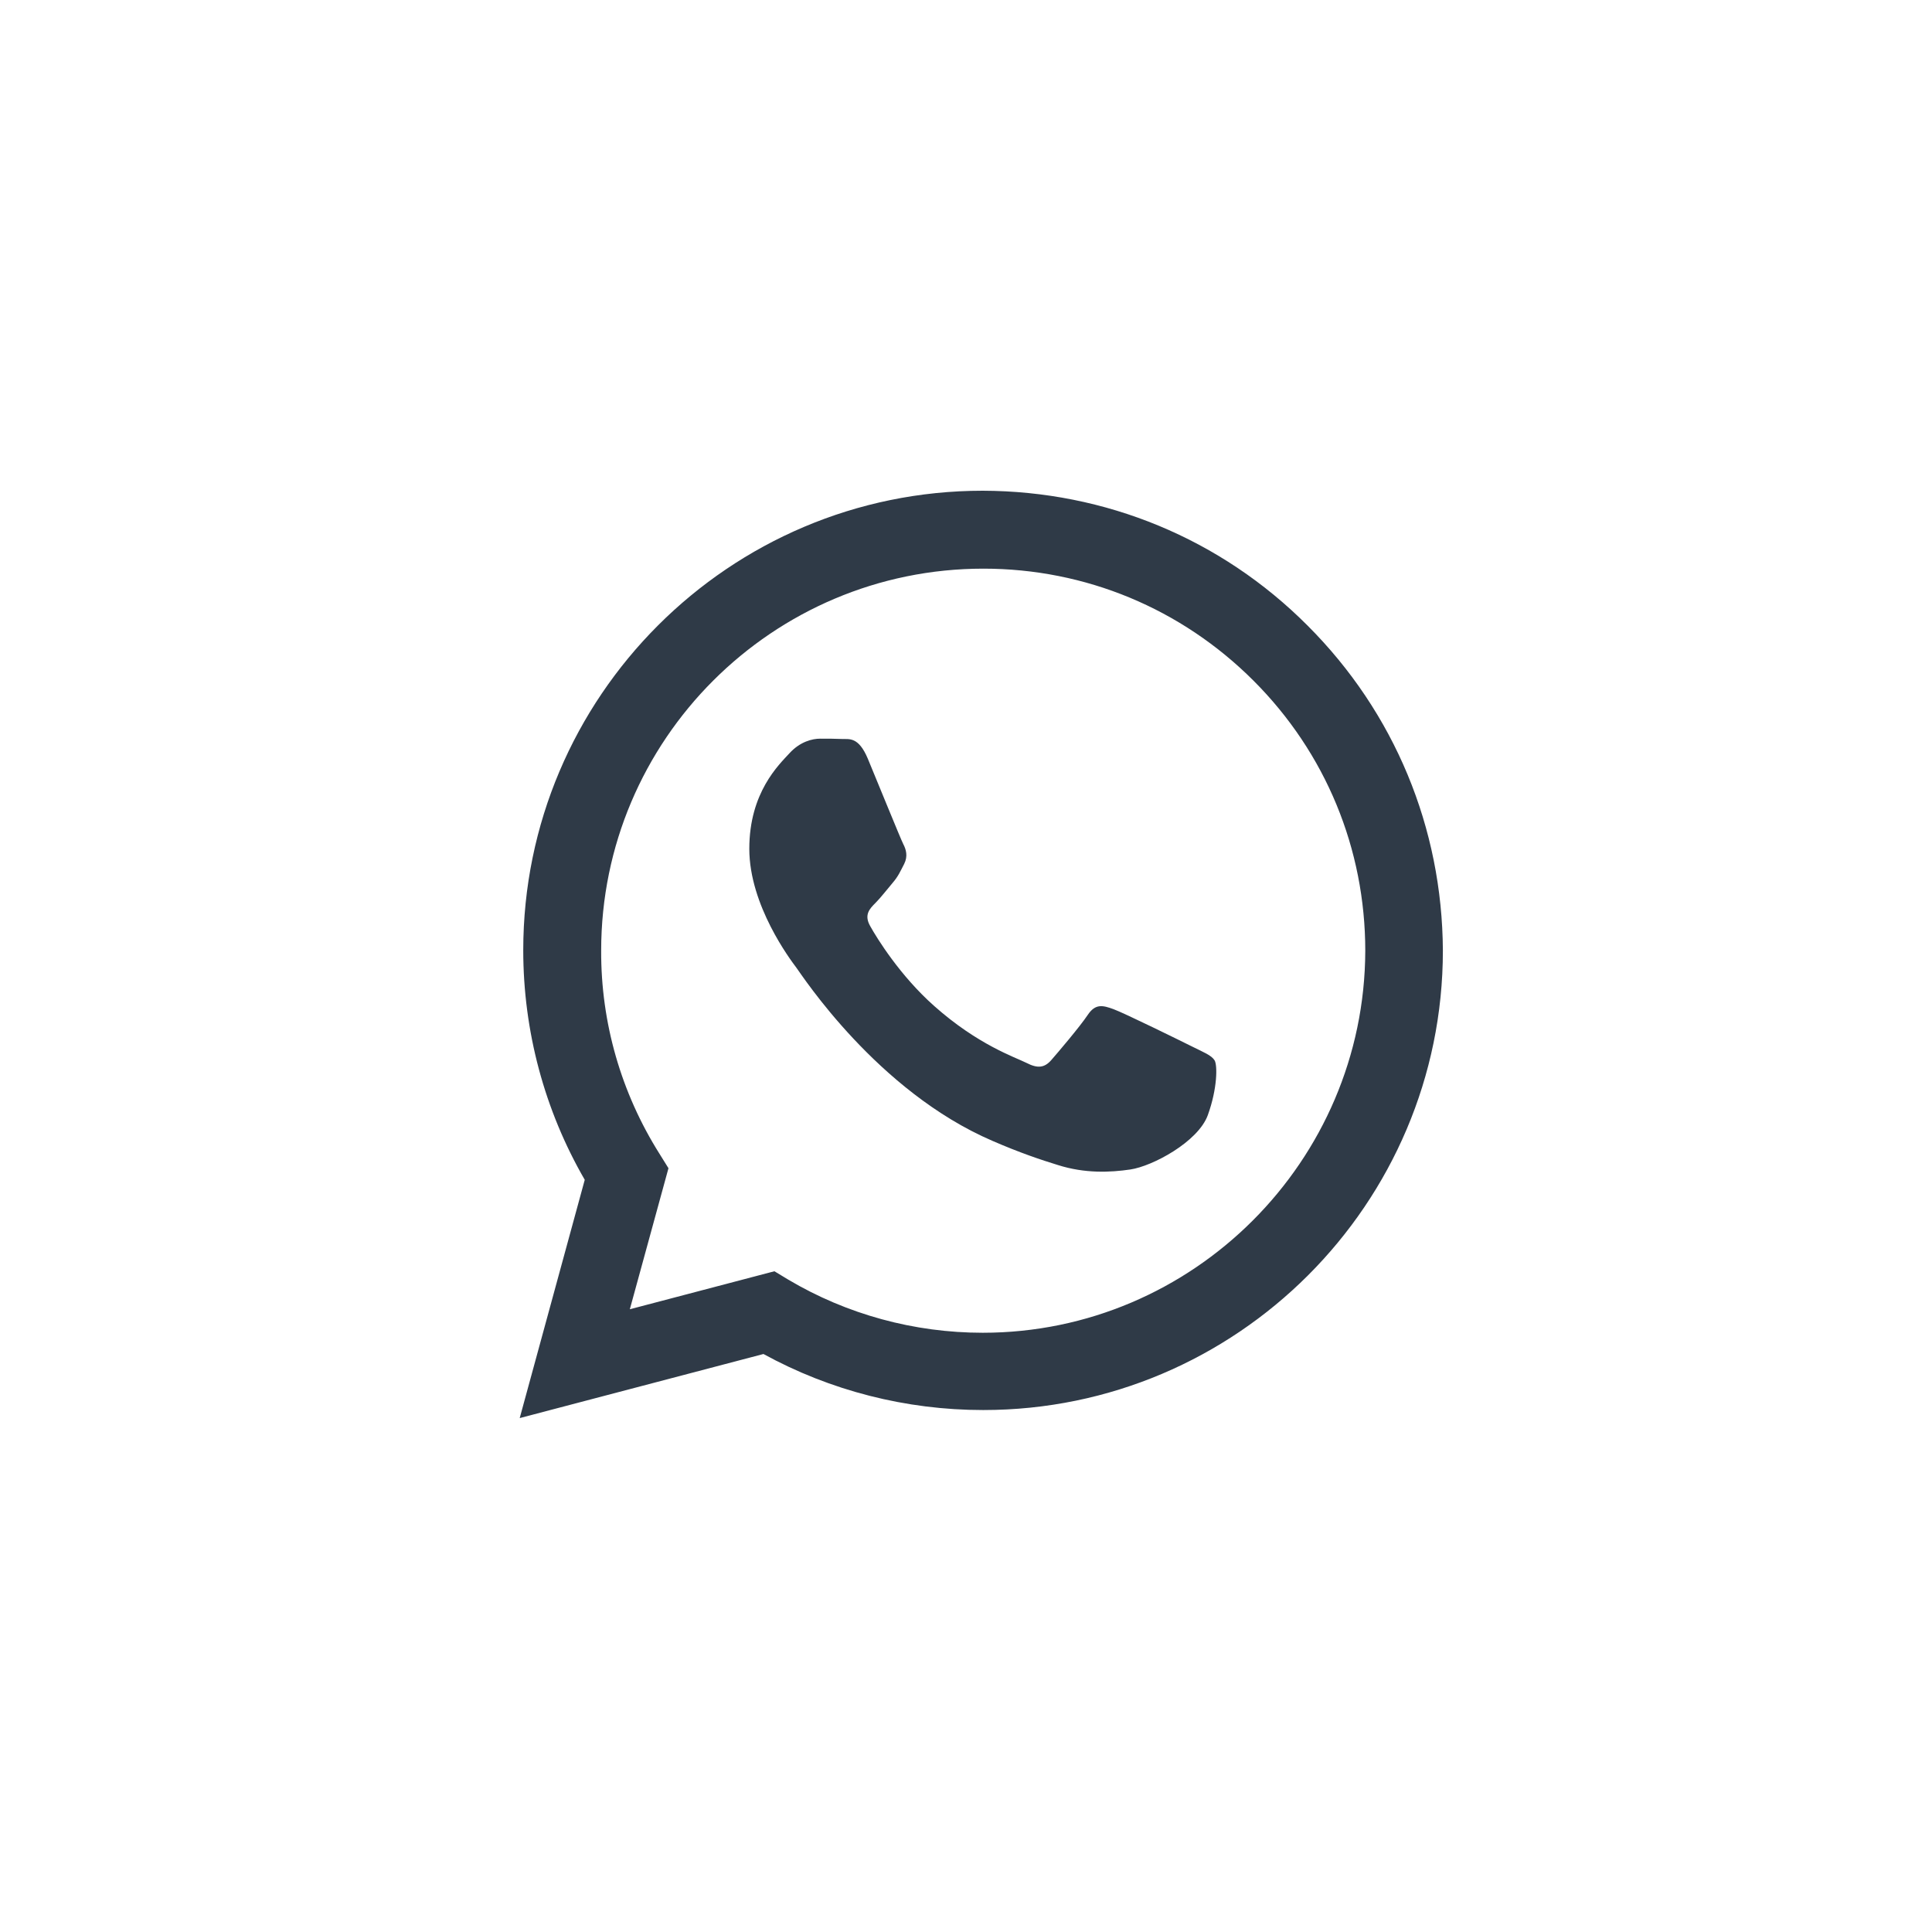 <?xml version="1.0" encoding="utf-8"?>
<!-- Generator: Adobe Illustrator 25.0.0, SVG Export Plug-In . SVG Version: 6.00 Build 0)  -->
<svg version="1.1" id="Layer_1" xmlns="http://www.w3.org/2000/svg" xmlns:xlink="http://www.w3.org/1999/xlink" x="0px" y="0px"
	 viewBox="0 0 60 60" style="enable-background:new 0 0 60 60;" xml:space="preserve">
<style type="text/css">
	.st0{fill:#2F3A47;}
</style>
<g>
	<path class="st0" d="M37.02,32.5c-0.36-0.18-2.11-1.04-2.44-1.16c-0.33-0.12-0.56-0.18-0.8,0.18c-0.24,0.36-0.92,1.16-1.13,1.4
		c-0.21,0.24-0.42,0.27-0.77,0.09c-0.36-0.18-1.51-0.56-2.87-1.77c-1.06-0.94-1.78-2.11-1.98-2.47c-0.21-0.36-0.02-0.55,0.16-0.73
		c0.16-0.16,0.36-0.42,0.53-0.62c0.18-0.21,0.24-0.36,0.36-0.59c0.12-0.24,0.06-0.45-0.03-0.62c-0.09-0.18-0.8-1.93-1.1-2.65
		c-0.29-0.69-0.58-0.6-0.8-0.61c-0.21-0.01-0.45-0.01-0.68-0.01c-0.24,0-0.62,0.09-0.95,0.45c-0.33,0.36-1.25,1.22-1.25,2.97
		c0,1.76,1.28,3.45,1.46,3.69c0.18,0.24,2.51,3.84,6.09,5.38c0.85,0.37,1.51,0.59,2.03,0.75c0.85,0.27,1.63,0.23,2.25,0.14
		c0.69-0.1,2.11-0.86,2.41-1.69c0.3-0.83,0.3-1.55,0.21-1.7C37.62,32.77,37.38,32.68,37.02,32.5 M30.52,41.39L30.52,41.39
		c-2.13,0-4.22-0.57-6.04-1.65l-0.43-0.26l-4.49,1.18l1.2-4.38l-0.28-0.45c-1.19-1.89-1.82-4.07-1.81-6.31
		c0-6.54,5.32-11.86,11.87-11.86c3.17,0,6.15,1.24,8.39,3.48c2.24,2.24,3.47,5.22,3.47,8.39C42.38,36.06,37.05,41.39,30.52,41.39
		 M40.61,19.43c-2.69-2.7-6.28-4.18-10.09-4.19c-7.87,0-14.27,6.4-14.27,14.27c0,2.51,0.66,4.97,1.91,7.13l-2.02,7.4l7.57-1.99
		c2.08,1.14,4.43,1.74,6.82,1.74h0.01c7.86,0,14.27-6.4,14.27-14.27C44.79,25.71,43.31,22.13,40.61,19.43"/>
</g>
</svg>
